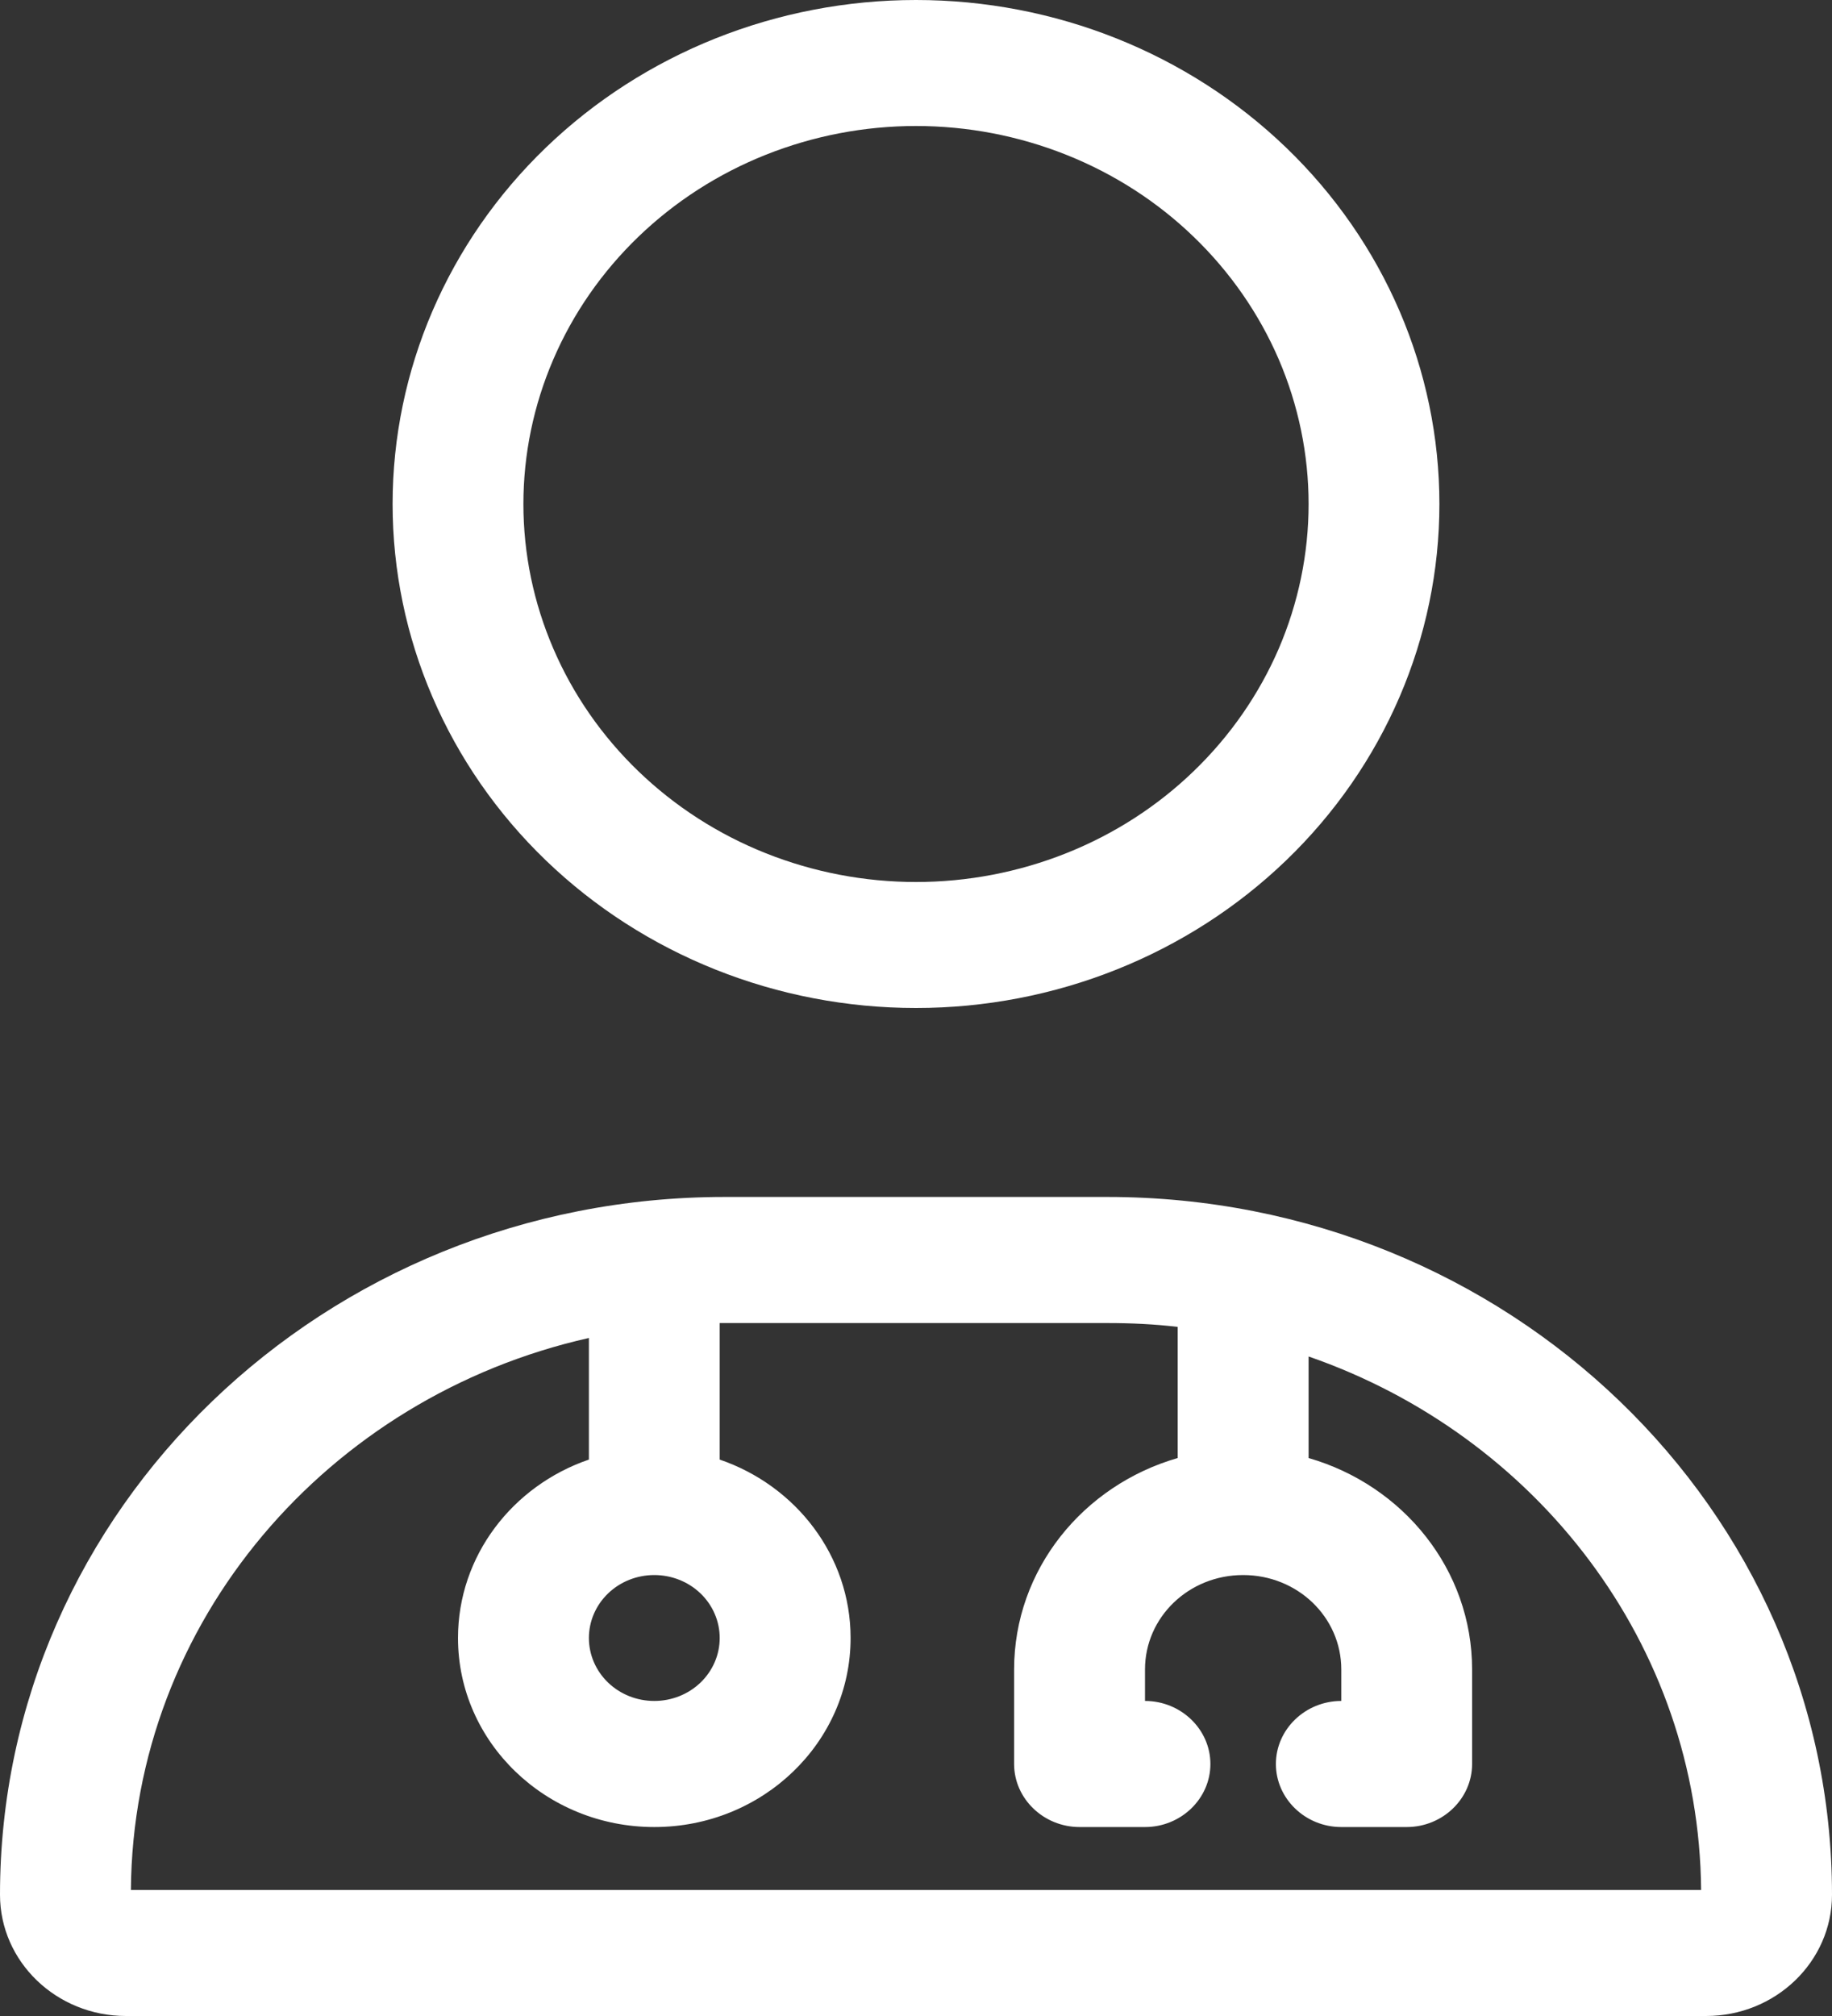 <svg xmlns="http://www.w3.org/2000/svg" fill="none" viewBox="0 0 20 22" height="22" width="20">
<rect x="0" y="0" width="20" height="22" fill="#333333" stroke="none"/>
<path fill="white" d="M10 1.375C10.563 1.375 11.12 1.482 11.64 1.689C12.16 1.896 12.633 2.2 13.03 2.583C13.428 2.966 13.744 3.421 13.96 3.921C14.175 4.422 14.286 4.958 14.286 5.5C14.286 6.042 14.175 6.578 13.96 7.079C13.744 7.579 13.428 8.034 13.03 8.417C12.633 8.8 12.16 9.104 11.64 9.311C11.12 9.518 10.563 9.625 10 9.625C9.437 9.625 8.88 9.518 8.36 9.311C7.84 9.104 7.368 8.8 6.97 8.417C6.572 8.034 6.256 7.579 6.041 7.079C5.825 6.578 5.714 6.042 5.714 5.5C5.714 4.958 5.825 4.422 6.041 3.921C6.256 3.421 6.572 2.966 6.97 2.583C7.368 2.2 7.84 1.896 8.36 1.689C8.88 1.482 9.437 1.375 10 1.375ZM4.286 5.5C4.286 6.959 4.888 8.358 5.959 9.389C7.031 10.421 8.484 11 10 11C11.515 11 12.969 10.421 14.041 9.389C15.112 8.358 15.714 6.959 15.714 5.5C15.714 4.041 15.112 2.642 14.041 1.611C12.969 0.579 11.515 0 10 0C8.484 0 7.031 0.579 5.959 1.611C4.888 2.642 4.286 4.041 4.286 5.5ZM6.429 17.875C6.429 17.693 6.504 17.518 6.638 17.389C6.772 17.26 6.953 17.188 7.143 17.188C7.332 17.188 7.514 17.26 7.648 17.389C7.782 17.518 7.857 17.693 7.857 17.875C7.857 18.057 7.782 18.232 7.648 18.361C7.514 18.49 7.332 18.562 7.143 18.562C6.953 18.562 6.772 18.49 6.638 18.361C6.504 18.232 6.429 18.057 6.429 17.875ZM7.857 15.928V14.438H7.911H12.089C12.348 14.438 12.603 14.45 12.857 14.48V15.911C11.826 16.208 11.071 17.127 11.071 18.219V19.25C11.071 19.628 11.393 19.938 11.786 19.938H12.5C12.893 19.938 13.214 19.628 13.214 19.25C13.214 18.872 12.893 18.562 12.5 18.562V18.219C12.5 17.647 12.978 17.188 13.571 17.188C14.165 17.188 14.643 17.647 14.643 18.219V18.562C14.25 18.562 13.929 18.872 13.929 19.25C13.929 19.628 14.25 19.938 14.643 19.938H15.357C15.75 19.938 16.071 19.628 16.071 19.25V18.219C16.071 17.127 15.317 16.208 14.286 15.911V14.803C16.768 15.662 18.549 17.939 18.571 20.625H1.429C1.451 17.695 3.58 15.241 6.429 14.601V15.928C5.598 16.212 5 16.977 5 17.875C5 19.014 5.96 19.938 7.143 19.938C8.326 19.938 9.286 19.014 9.286 17.875C9.286 16.977 8.688 16.212 7.857 15.928ZM7.911 13.062C3.54 13.062 0 16.47 0 20.677C0 21.407 0.616 22 1.375 22H18.625C19.384 22 20 21.407 20 20.677C20 16.47 16.46 13.062 12.089 13.062H7.911Z"></path>
</svg>
